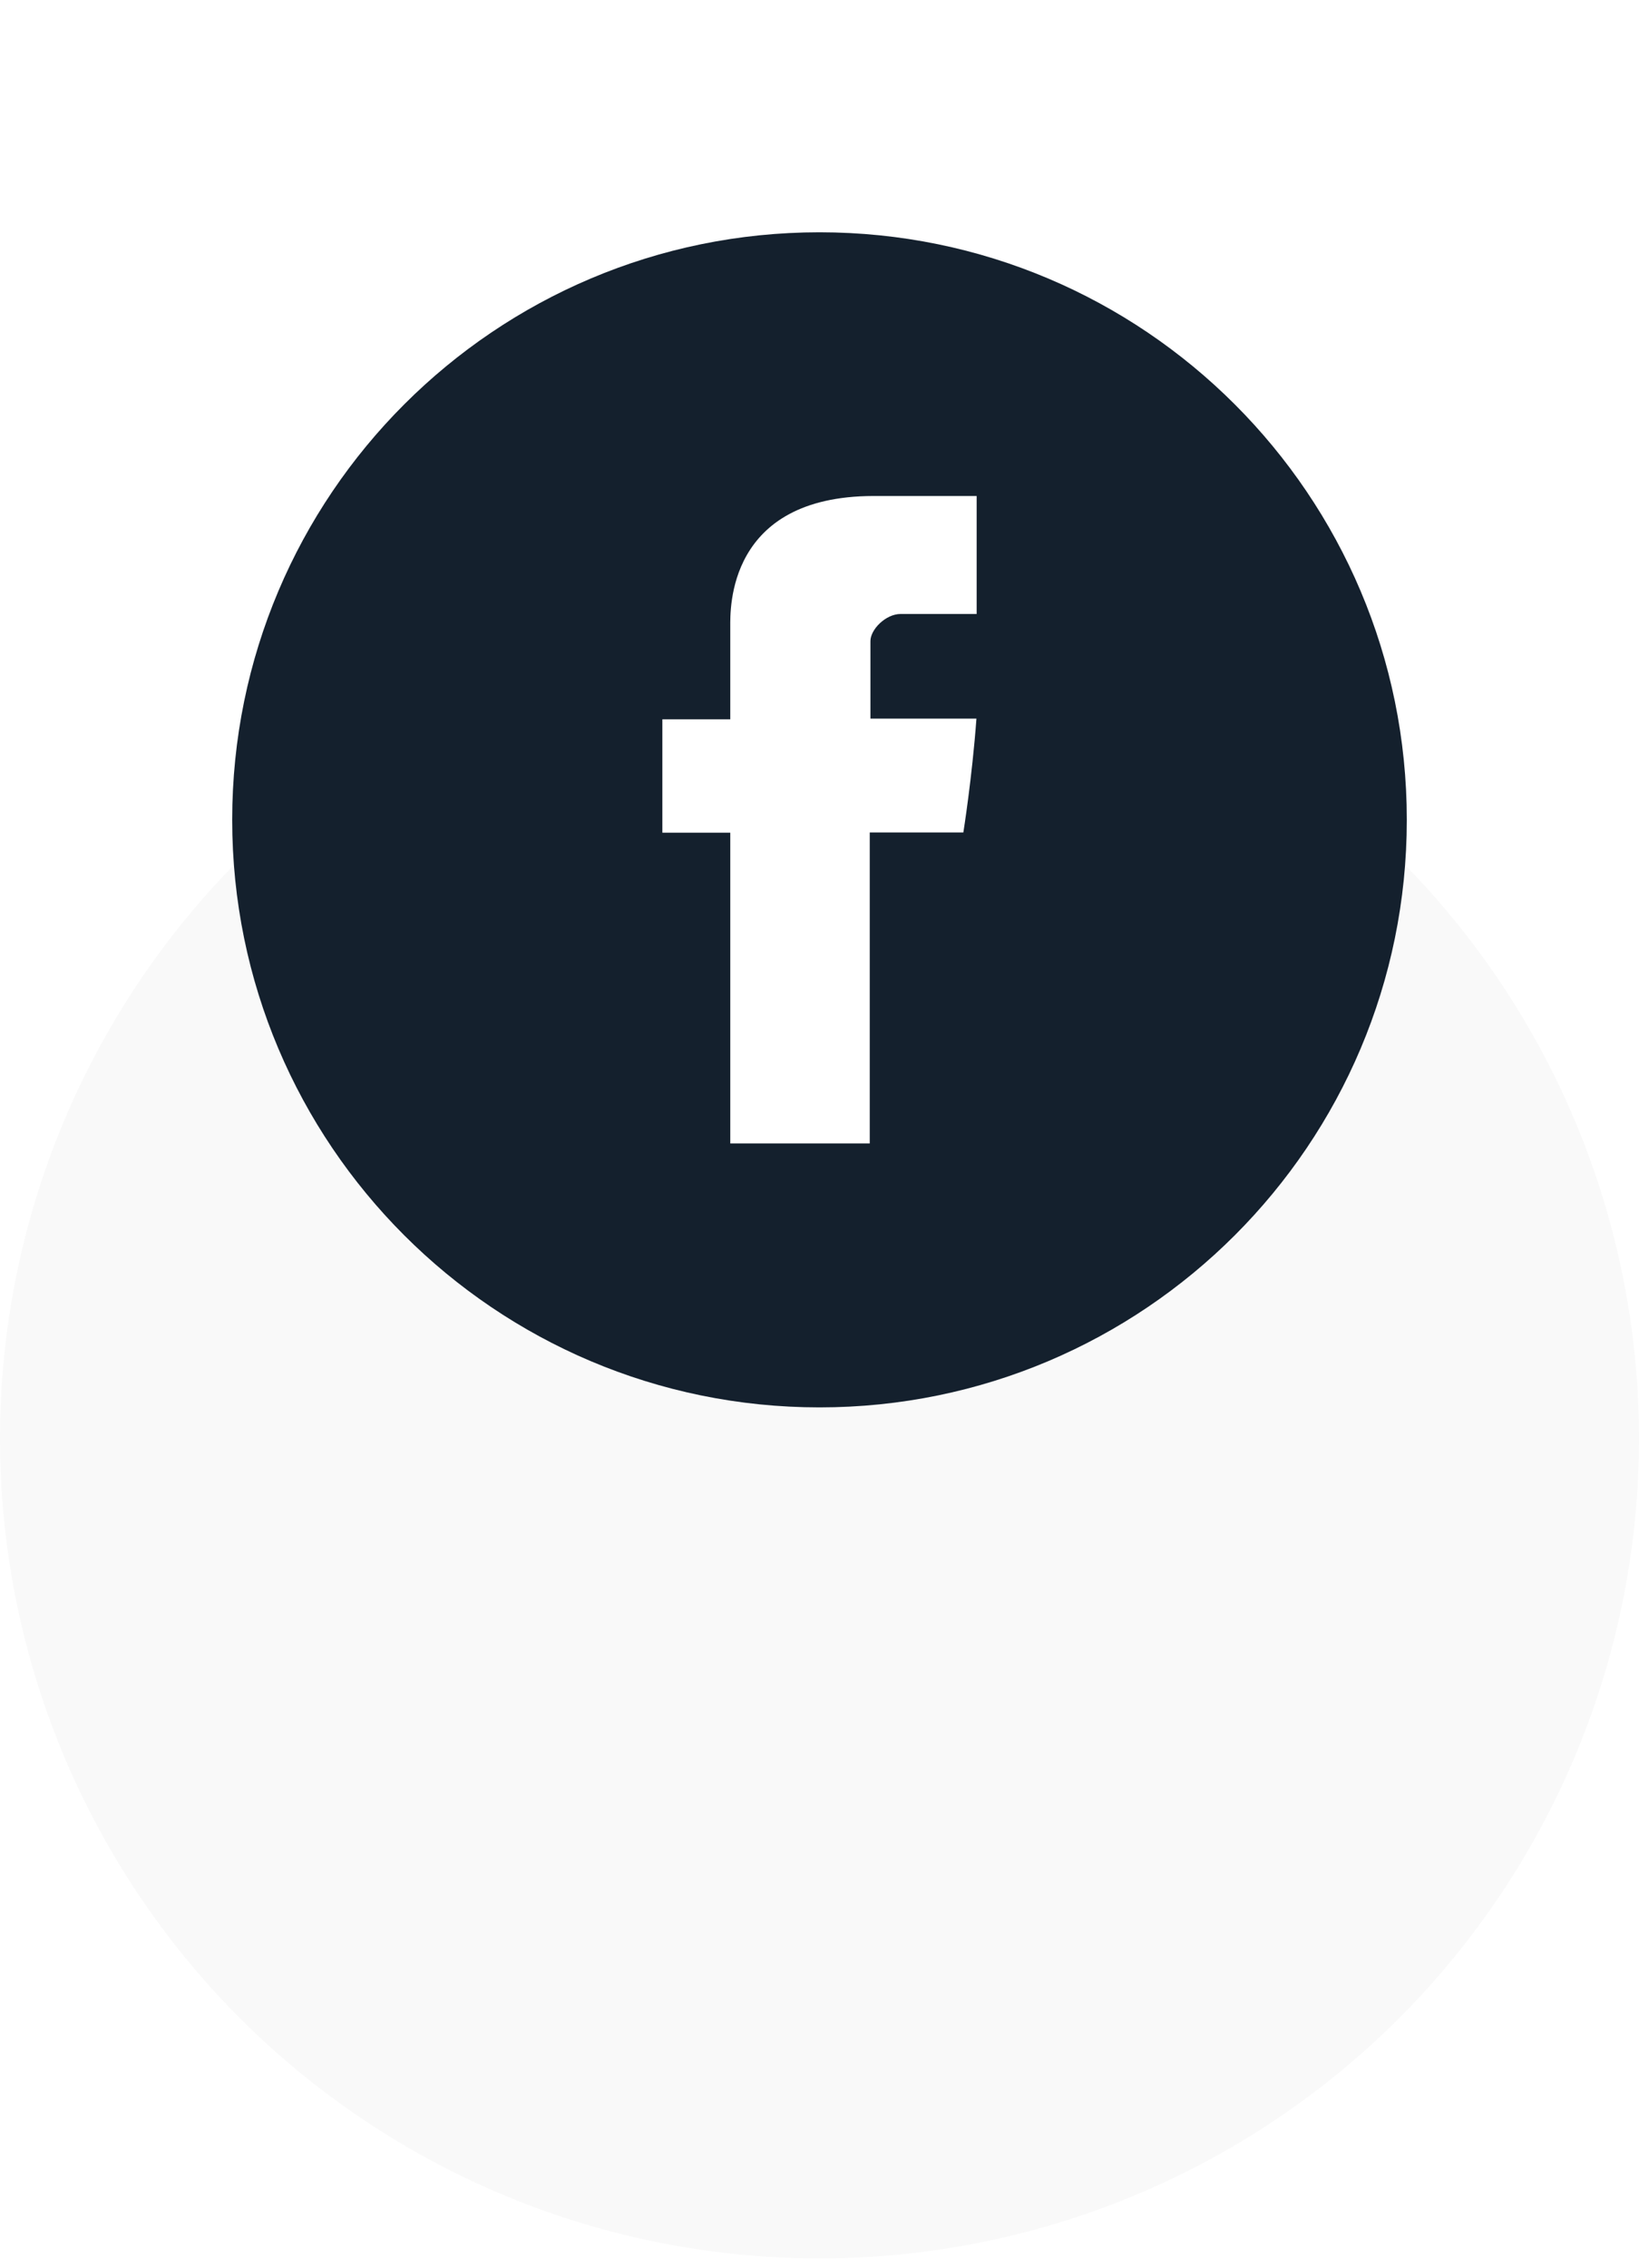 <?xml version="1.0" encoding="UTF-8"?> <svg xmlns="http://www.w3.org/2000/svg" width="120" height="166" viewBox="0 0 120 166" fill="none"><g filter="url(#filter0_d_1697_132)"><circle cx="60" cy="60" r="60" fill="#F9F9F9"></circle></g><g clip-path="url(#clip0_1697_132)"><path d="M60 103C83.748 103 103 83.748 103 60C103 36.252 83.748 17 60 17C36.252 17 17 36.252 17 60C17 83.748 36.252 103 60 103Z" fill="#14202D"></path><path d="M53.467 45.857C53.467 47.1 53.467 52.643 53.467 52.643H48.495V60.941H53.467V83.684H63.679V60.924H70.532C70.532 60.924 71.17 56.943 71.49 52.593C70.599 52.593 63.729 52.593 63.729 52.593C63.729 52.593 63.729 47.772 63.729 46.915C63.729 46.076 64.838 44.933 65.947 44.933C67.038 44.933 69.356 44.933 71.506 44.933C71.506 43.808 71.506 39.894 71.506 36.3C68.634 36.3 65.376 36.3 63.948 36.3C53.215 36.317 53.467 44.614 53.467 45.857Z" fill="white"></path></g><defs><filter id="filter0_d_1697_132" x="0" y="0" width="120" height="165.283" filterUnits="userSpaceOnUse" color-interpolation-filters="sRGB"><feFlood flood-opacity="0" result="BackgroundImageFix"></feFlood><feColorMatrix in="SourceAlpha" type="matrix" values="0 0 0 0 0 0 0 0 0 0 0 0 0 0 0 0 0 0 127 0" result="hardAlpha"></feColorMatrix><feMorphology radius="22.642" operator="erode" in="SourceAlpha" result="effect1_dropShadow_1697_132"></feMorphology><feOffset dy="45.283"></feOffset><feGaussianBlur stdDeviation="11.321"></feGaussianBlur><feComposite in2="hardAlpha" operator="out"></feComposite><feColorMatrix type="matrix" values="0 0 0 0 0 0 0 0 0 0 0 0 0 0 0 0 0 0 0.1 0"></feColorMatrix><feBlend mode="normal" in2="BackgroundImageFix" result="effect1_dropShadow_1697_132"></feBlend><feBlend mode="normal" in="SourceGraphic" in2="effect1_dropShadow_1697_132" result="shape"></feBlend></filter><clipPath id="clip0_1697_132"><rect width="86" height="86" fill="white" transform="translate(17 17)"></rect></clipPath></defs></svg> 